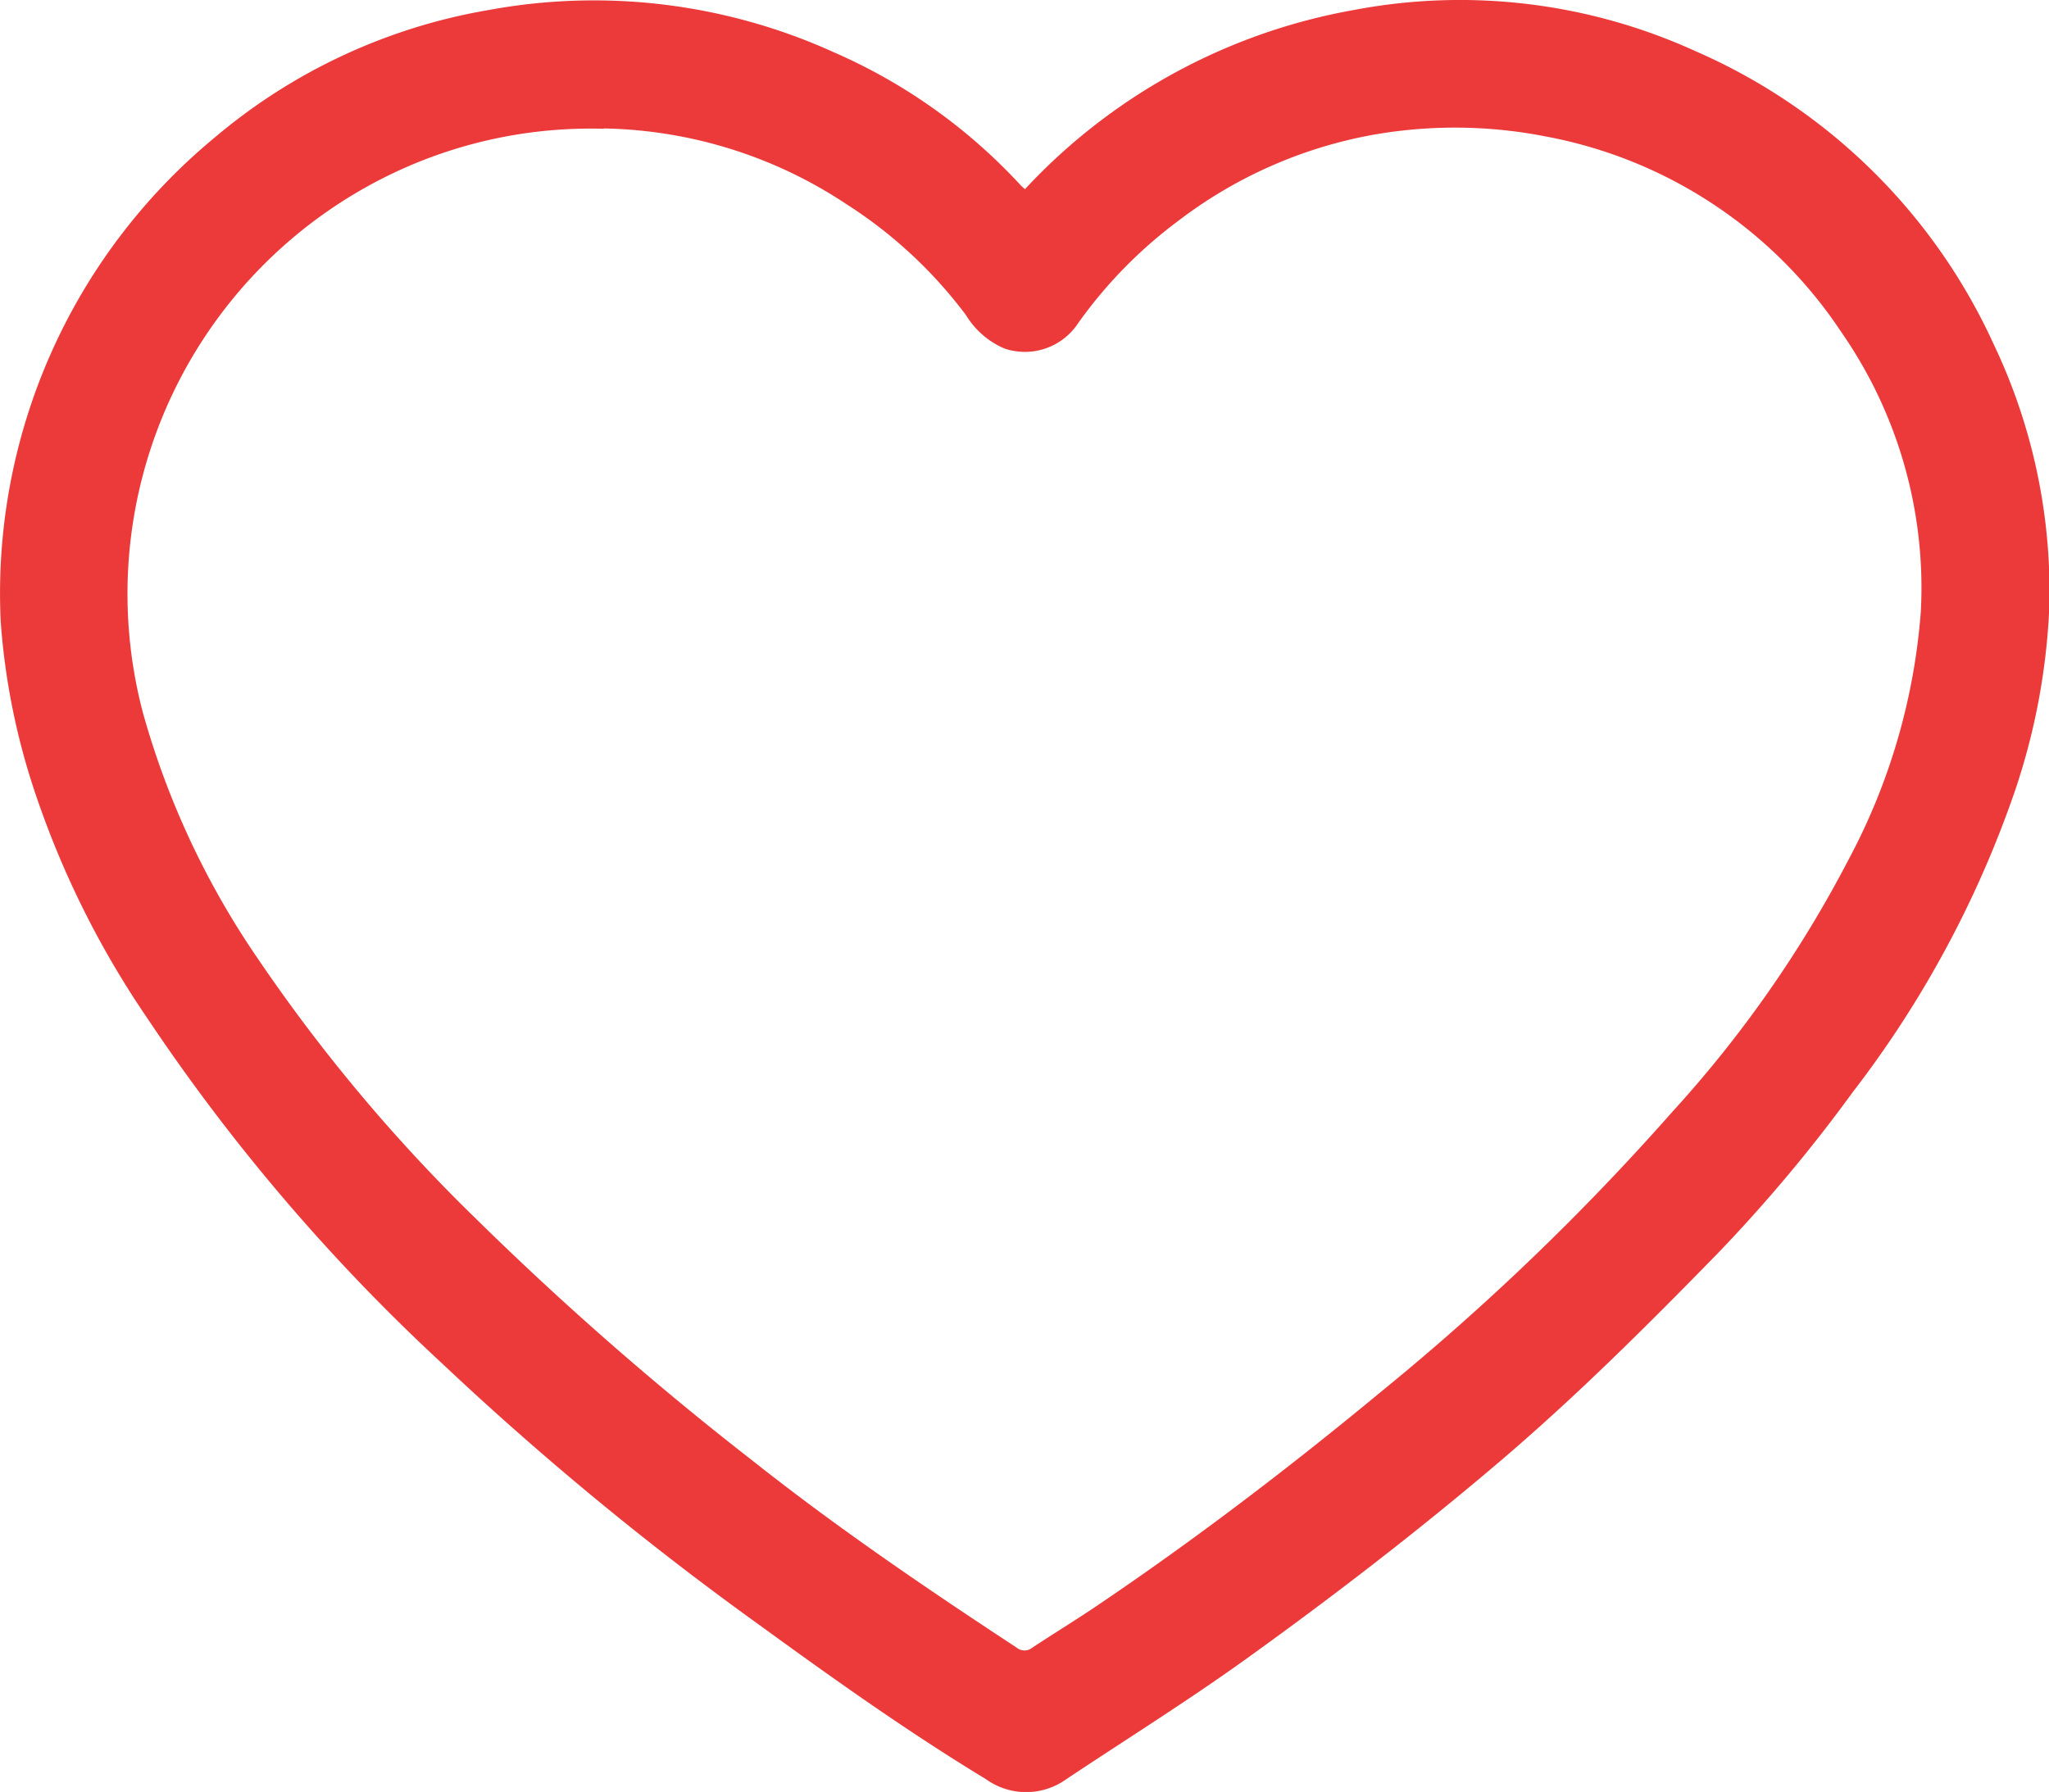 <svg xmlns="http://www.w3.org/2000/svg" xmlns:xlink="http://www.w3.org/1999/xlink" width="20.044" height="17.534" viewBox="0 0 20.044 17.534">
  <defs>
    <clipPath id="clip-path">
      <rect id="Rectangle_35315" data-name="Rectangle 35315" width="20.044" height="17.534" fill="#ec3a3b"/>
    </clipPath>
  </defs>
  <g id="Group_82690" data-name="Group 82690" transform="translate(0.984 0.861)">
    <g id="Group_82689" data-name="Group 82689" transform="translate(-0.984 -0.861)" clip-path="url(#clip-path)">
      <path id="Path_187508" data-name="Path 187508" d="M10.026,1.852c.045-.047.083-.088.122-.127A5.767,5.767,0,0,1,13.238.1a5.548,5.548,0,0,1,3.344.4A5.715,5.715,0,0,1,19.5,3.363a5.615,5.615,0,0,1,.546,2.6,6.447,6.447,0,0,1-.375,1.891,10.327,10.327,0,0,1-1.548,2.835,15.04,15.04,0,0,1-1.311,1.567c-.7.718-1.407,1.423-2.172,2.072-.794.674-1.618,1.308-2.462,1.914-.569.408-1.164.78-1.747,1.168a.673.673,0,0,1-.786,0c-.765-.464-1.492-.982-2.214-1.507a30.27,30.27,0,0,1-3.1-2.555A18.918,18.918,0,0,1,1.439,9.961,8.953,8.953,0,0,1,.33,7.718,6.767,6.767,0,0,1,.007,6.084,5.785,5.785,0,0,1,2.1,1.347,5.6,5.6,0,0,1,4.775.1,5.678,5.678,0,0,1,8.156.512a5.437,5.437,0,0,1,1.827,1.3c.011.012.023.022.043.04M5.907,1.261a4.5,4.5,0,0,0-1.965.39A4.559,4.559,0,0,0,1.4,6.982,8.094,8.094,0,0,0,2.527,9.388a16.376,16.376,0,0,0,2.141,2.55A30.981,30.981,0,0,0,7.37,14.3c.826.654,1.7,1.248,2.577,1.824a.119.119,0,0,0,.15,0c.2-.132.407-.259.607-.393.974-.656,1.907-1.368,2.812-2.117a24.019,24.019,0,0,0,2.846-2.737,11.566,11.566,0,0,0,1.715-2.453,6.124,6.124,0,0,0,.713-2.437,4.382,4.382,0,0,0-.776-2.734,4.446,4.446,0,0,0-2.889-1.916,4.609,4.609,0,0,0-1.682-.019,4.436,4.436,0,0,0-1.914.842,4.494,4.494,0,0,0-.98,1,.624.624,0,0,1-.721.252.814.814,0,0,1-.378-.327A4.453,4.453,0,0,0,8.282,2a4.422,4.422,0,0,0-2.375-.742" transform="translate(0 -0.001)" fill="#ec3a3b"/>
    </g>
  </g>
</svg>
